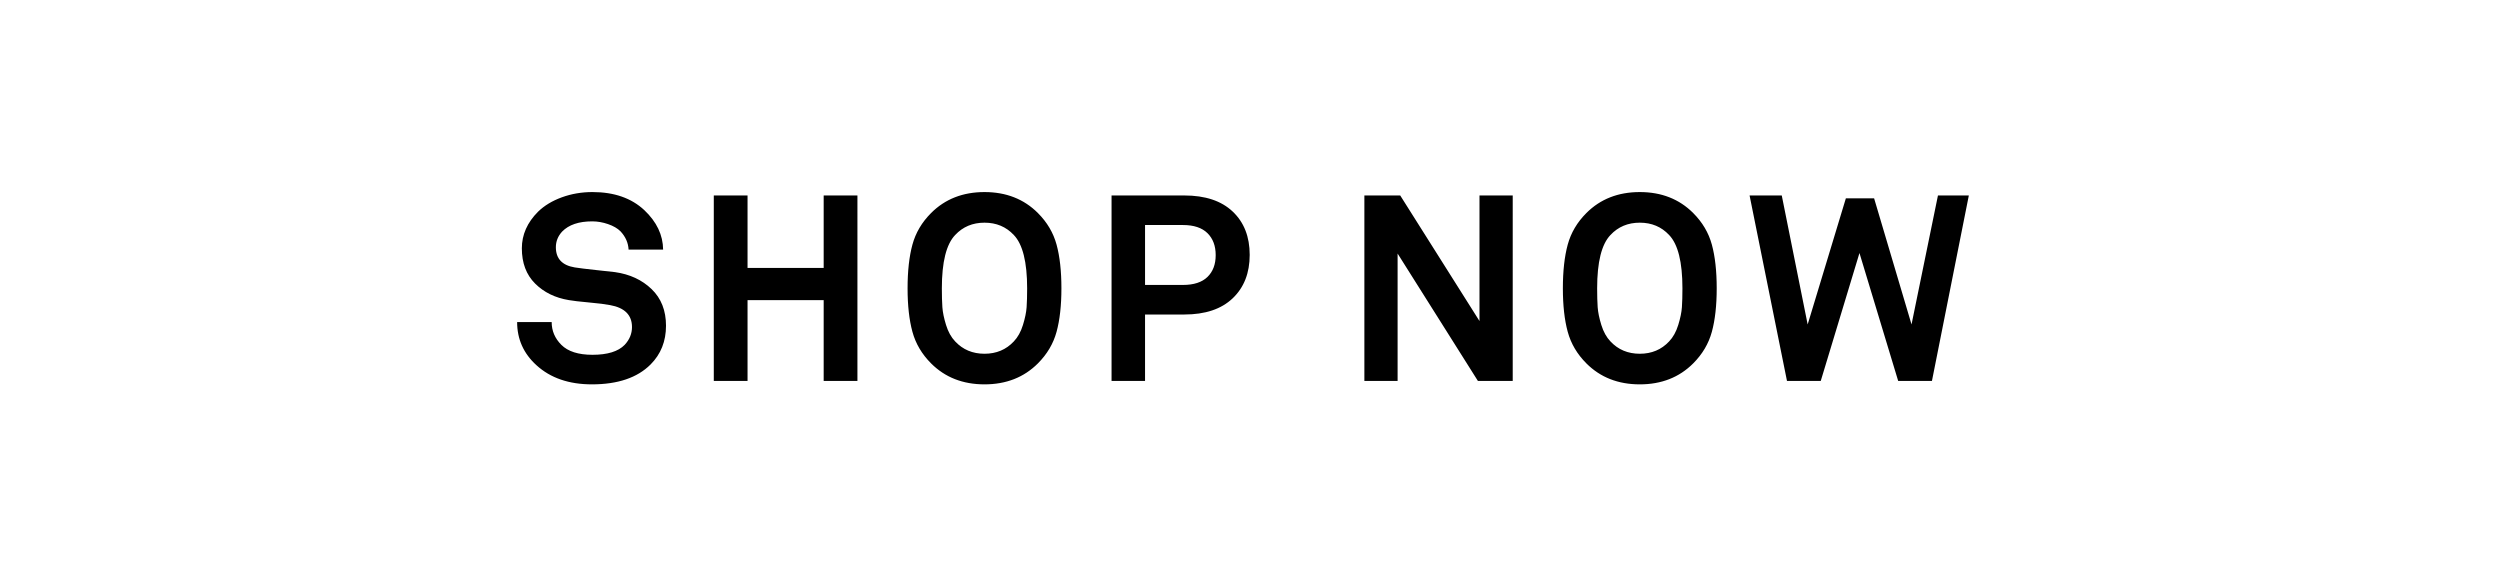 <svg width="172" height="40" viewBox="0 0 172 40" xmlns="http://www.w3.org/2000/svg"><path d="M45.821 22.412q0 1.602-1.062 2.664-1.368 1.368-4.032 1.368-2.376 0-3.816-1.314-1.332-1.206-1.332-2.97h2.376q0 .9.666 1.566.684.684 2.142.684 1.548 0 2.214-.684.504-.54.504-1.224 0-1.242-1.512-1.512-.45-.09-1.44-.18t-1.386-.162q-1.422-.234-2.331-1.143t-.909-2.421q0-1.404 1.116-2.52.648-.63 1.638-.99.99-.36 2.106-.36 2.232 0 3.564 1.242 1.278 1.206 1.296 2.718h-2.376q-.036-.702-.558-1.26-.306-.306-.855-.495-.549-.189-1.089-.189-1.386 0-2.07.702-.432.468-.432 1.08 0 1.17 1.296 1.386.45.072 1.458.18t1.314.144q1.53.216 2.52 1.17t.99 2.52zm13.17-8.964V26.21h-2.322v-5.562h-5.238v5.562h-2.322V13.448h2.322v4.986h5.238v-4.986h2.322zm14.034 6.39q0 1.764-.333 2.988t-1.287 2.178q-1.44 1.44-3.672 1.44t-3.672-1.44q-.954-.954-1.287-2.178-.333-1.224-.333-2.988 0-1.782.333-3.006.333-1.224 1.287-2.178 1.44-1.44 3.672-1.44t3.672 1.44q.954.954 1.287 2.178.333 1.224.333 3.006zm-2.358 0q0-2.718-.918-3.672-.792-.846-2.016-.846t-2.016.846q-.918.954-.918 3.672 0 .774.036 1.296t.252 1.224q.216.702.63 1.134.792.846 2.016.846t2.016-.846q.414-.432.63-1.134.216-.702.252-1.224.036-.522.036-1.296zm14.142-5.283q1.17 1.107 1.17 2.979t-1.17 2.988q-1.17 1.116-3.33 1.116h-2.7v4.572h-2.304V13.448h5.004q2.16 0 3.33 1.107zm-1.737 4.5q.567-.549.567-1.503 0-.954-.567-1.512t-1.683-.558h-2.61v4.122h2.61q1.116 0 1.683-.549zm21.003-5.607V26.21h-2.394l-5.526-8.766v8.766h-2.286V13.448h2.466l5.454 8.64v-8.64h2.286zm14.034 6.39q0 1.764-.333 2.988t-1.287 2.178q-1.44 1.44-3.672 1.44t-3.672-1.44q-.954-.954-1.287-2.178-.333-1.224-.333-2.988 0-1.782.333-3.006.333-1.224 1.287-2.178 1.44-1.44 3.672-1.44t3.672 1.44q.954.954 1.287 2.178.333 1.224.333 3.006zm-2.358 0q0-2.718-.918-3.672-.792-.846-2.016-.846t-2.016.846q-.918.954-.918 3.672 0 .774.036 1.296t.252 1.224q.216.702.63 1.134.792.846 2.016.846t2.016-.846q.414-.432.63-1.134.216-.702.252-1.224.036-.522.036-1.296zm17.58-6.39h2.124l-2.538 12.762h-2.322l-2.664-8.802-2.664 8.802h-2.322l-2.574-12.762h2.214l1.782 8.874 2.628-8.676h1.944l2.574 8.676 1.818-8.874z"/></svg>